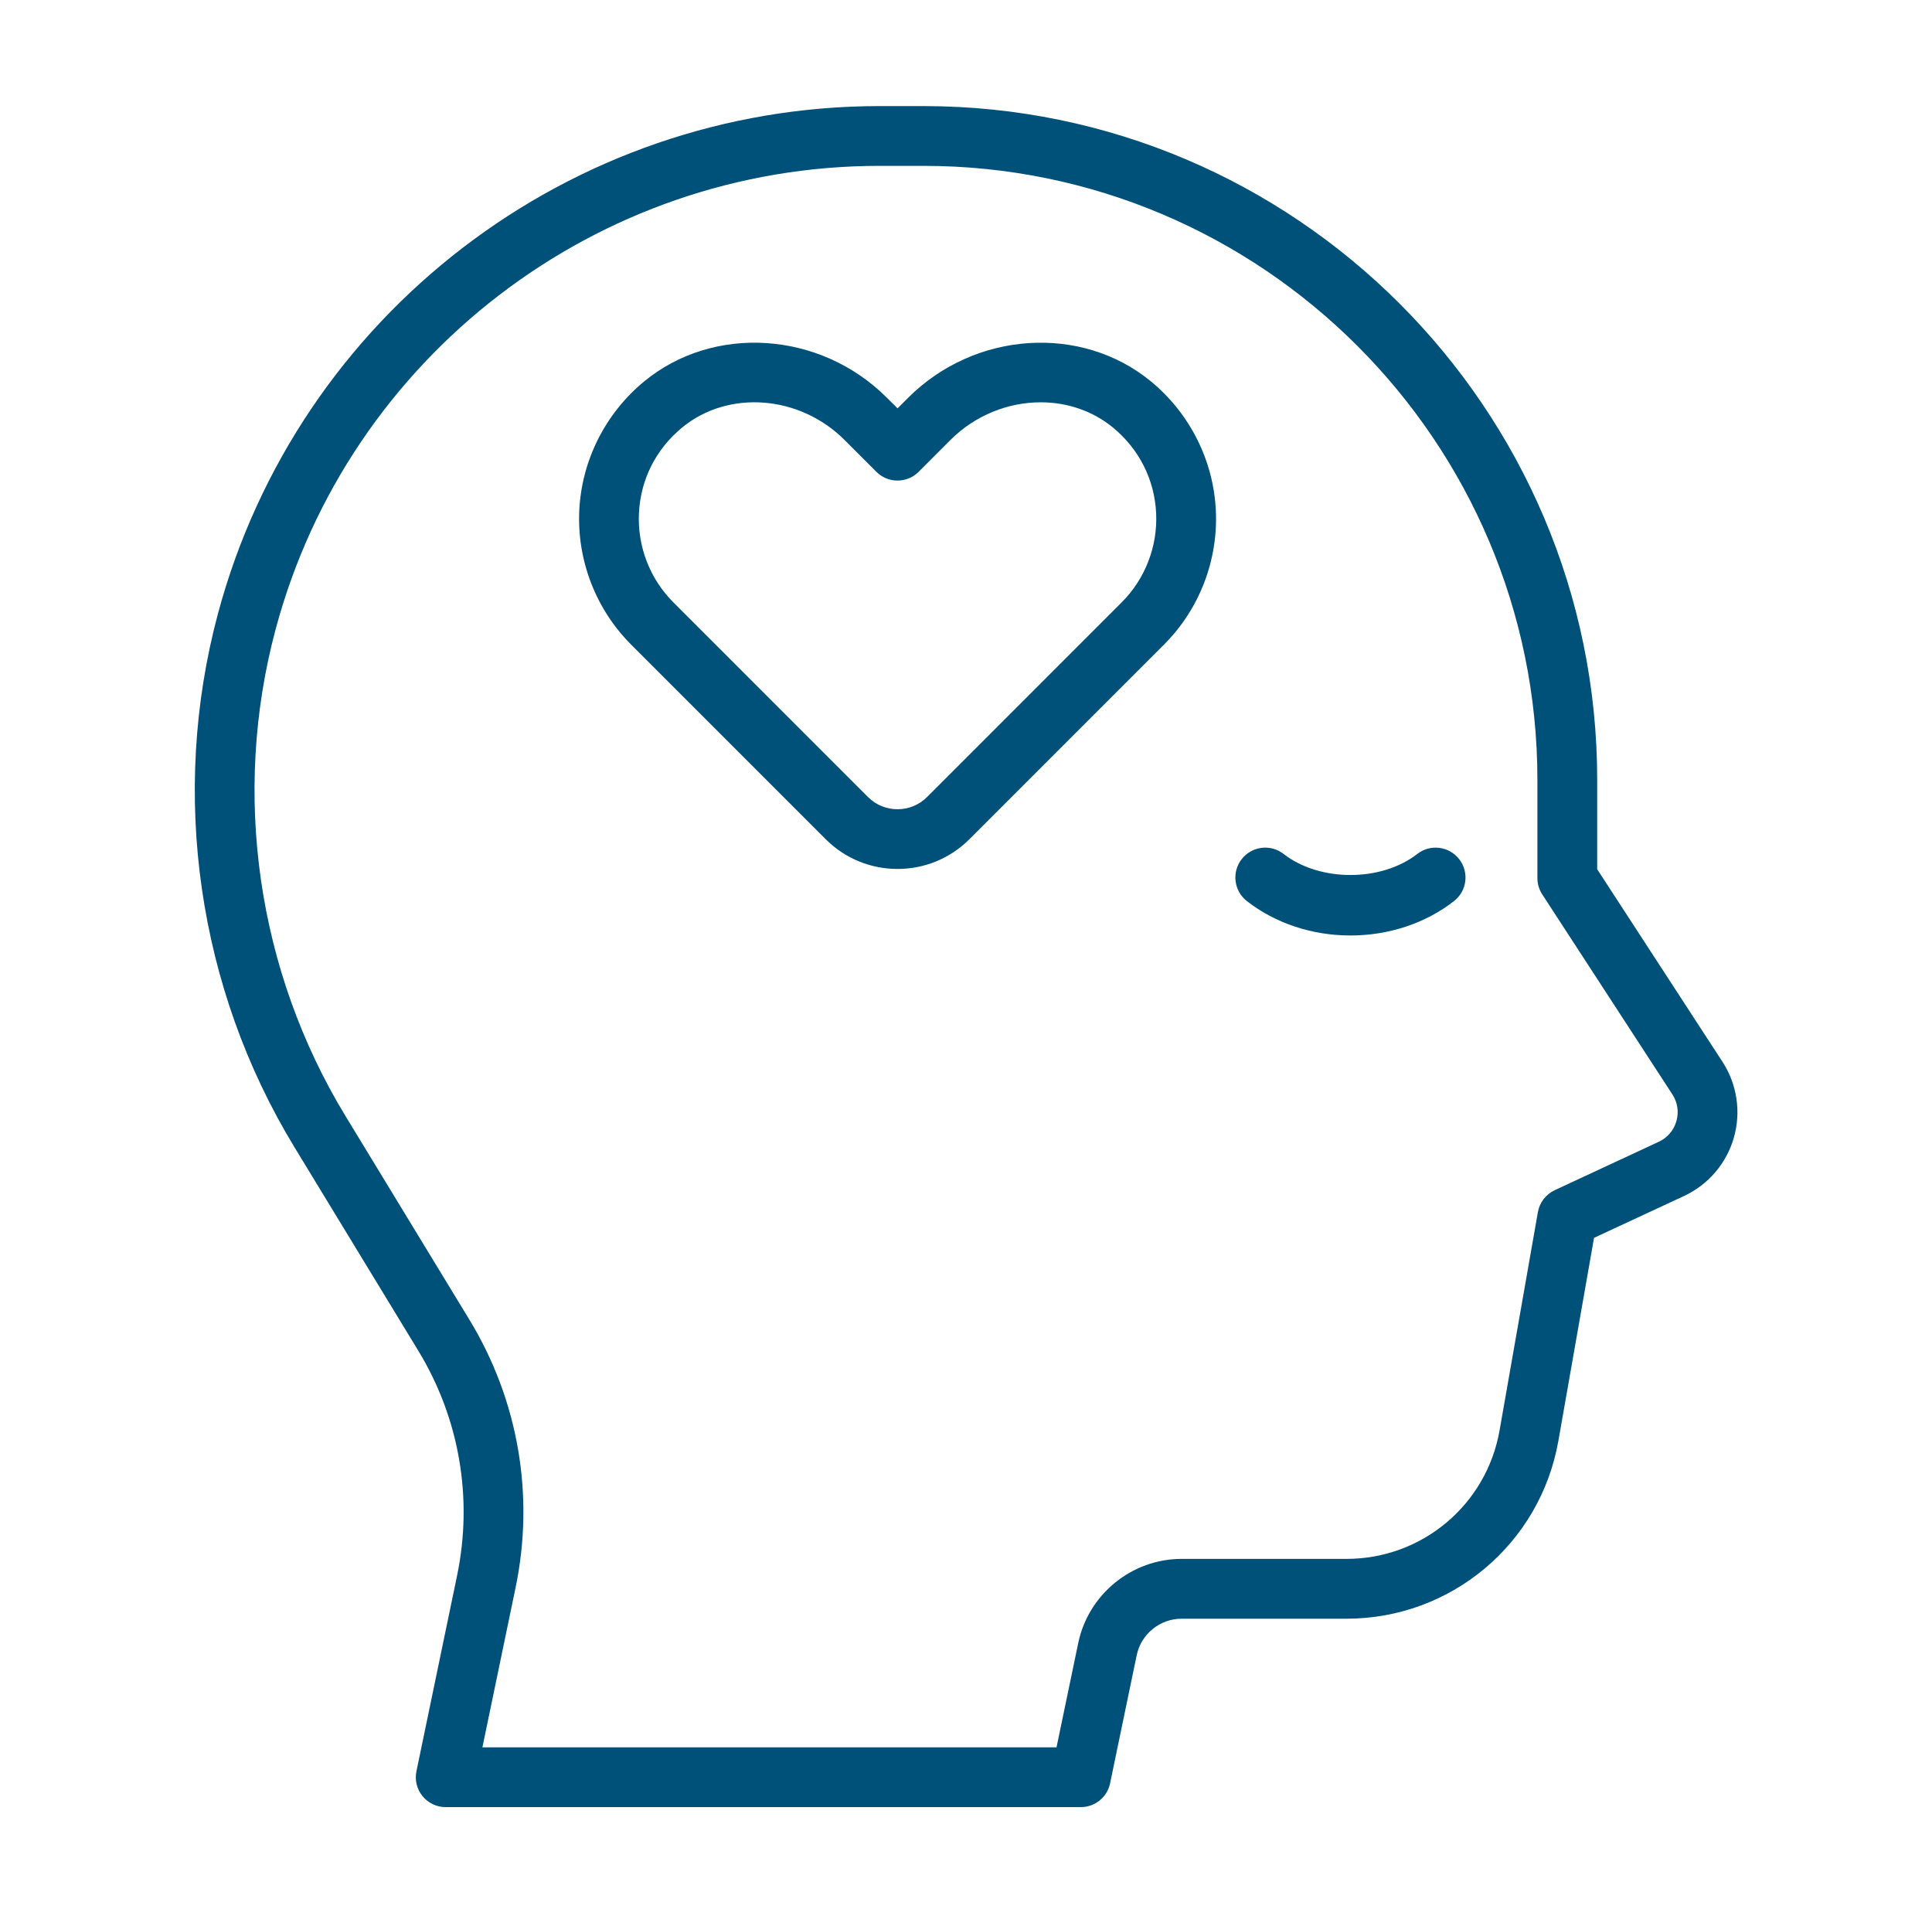 <?xml version="1.0" encoding="UTF-8"?>
<svg xmlns="http://www.w3.org/2000/svg" width="101" height="100" viewBox="0 0 101 100" fill="none">
  <g clip-path="url(#clip0_702_523)">
    <path d="M23.299 94.456H56.502C57.243 94.456 57.882 93.936 58.032 93.213L59.424 86.516C59.654 85.409 60.639 84.608 61.769 84.608H70.389C75.861 84.608 80.521 80.695 81.469 75.306L83.332 64.7L88.035 62.514C89.305 61.923 90.255 60.813 90.641 59.466C91.027 58.119 90.81 56.673 90.046 55.498L83.497 45.434V40.763C83.497 21.344 67.699 5.545 48.28 5.545H45.974C29.794 5.545 15.572 16.463 11.389 32.094C8.875 41.491 10.333 51.645 15.389 59.956L21.868 70.602C24.016 74.131 24.735 78.303 23.896 82.35L21.771 92.578C21.674 93.039 21.791 93.517 22.088 93.881C22.385 94.245 22.83 94.456 23.299 94.456ZM55.232 91.331H25.219L26.953 82.983C27.957 78.158 27.097 73.183 24.536 68.974L18.058 58.328C13.443 50.744 12.111 41.475 14.407 32.898C18.224 18.633 31.205 8.669 45.972 8.669H48.279C65.974 8.669 80.371 23.066 80.371 40.761V45.897C80.371 46.2 80.458 46.495 80.624 46.748L87.427 57.202C87.7 57.623 87.775 58.119 87.638 58.602C87.499 59.084 87.172 59.467 86.718 59.678L81.277 62.209C80.814 62.425 80.486 62.853 80.397 63.356L78.394 74.764C77.71 78.656 74.344 81.481 70.393 81.481H61.772C59.169 81.481 56.897 83.331 56.368 85.878L55.232 91.331ZM46.922 45.419C48.282 45.419 49.641 44.902 50.675 43.867L60.852 33.691C62.699 31.844 63.686 29.289 63.561 26.68C63.438 24.072 62.205 21.617 60.178 19.944C56.538 16.938 50.96 17.309 47.478 20.789L46.922 21.345L46.364 20.789C42.883 17.306 37.305 16.938 33.666 19.944C31.641 21.616 30.408 24.072 30.283 26.68C30.16 29.289 31.147 31.845 32.994 33.692L43.171 43.869C44.203 44.902 45.563 45.419 46.922 45.419ZM54.407 21.028C55.771 21.028 57.111 21.464 58.19 22.353C59.557 23.483 60.357 25.072 60.44 26.828C60.522 28.561 59.866 30.256 58.641 31.483L48.465 41.66C47.613 42.511 46.228 42.511 45.377 41.66L35.2 31.483C33.975 30.258 33.319 28.561 33.402 26.828C33.485 25.072 34.285 23.483 35.652 22.353C38.063 20.361 41.799 20.644 44.152 22.998L45.815 24.661C46.108 24.955 46.505 25.119 46.919 25.119C47.333 25.119 47.732 24.955 48.024 24.661L49.685 22.998C50.991 21.695 52.716 21.028 54.407 21.028ZM65.185 47.1C64.504 46.57 64.382 45.588 64.911 44.908C65.443 44.225 66.424 44.105 67.103 44.635C68.991 46.103 72.207 46.102 74.091 44.635C74.771 44.105 75.752 44.227 76.283 44.908C76.813 45.589 76.691 46.57 76.01 47.1C74.521 48.26 72.599 48.897 70.596 48.897C68.596 48.897 66.674 48.26 65.185 47.1Z" fill="#005179"></path>
  </g>
  <defs>
    <clipPath id="clip0_702_523">
      <rect width="100" height="100" fill="white" transform="matrix(-1 0 0 1 100.5 0)"></rect>
    </clipPath>
  </defs>
</svg>
